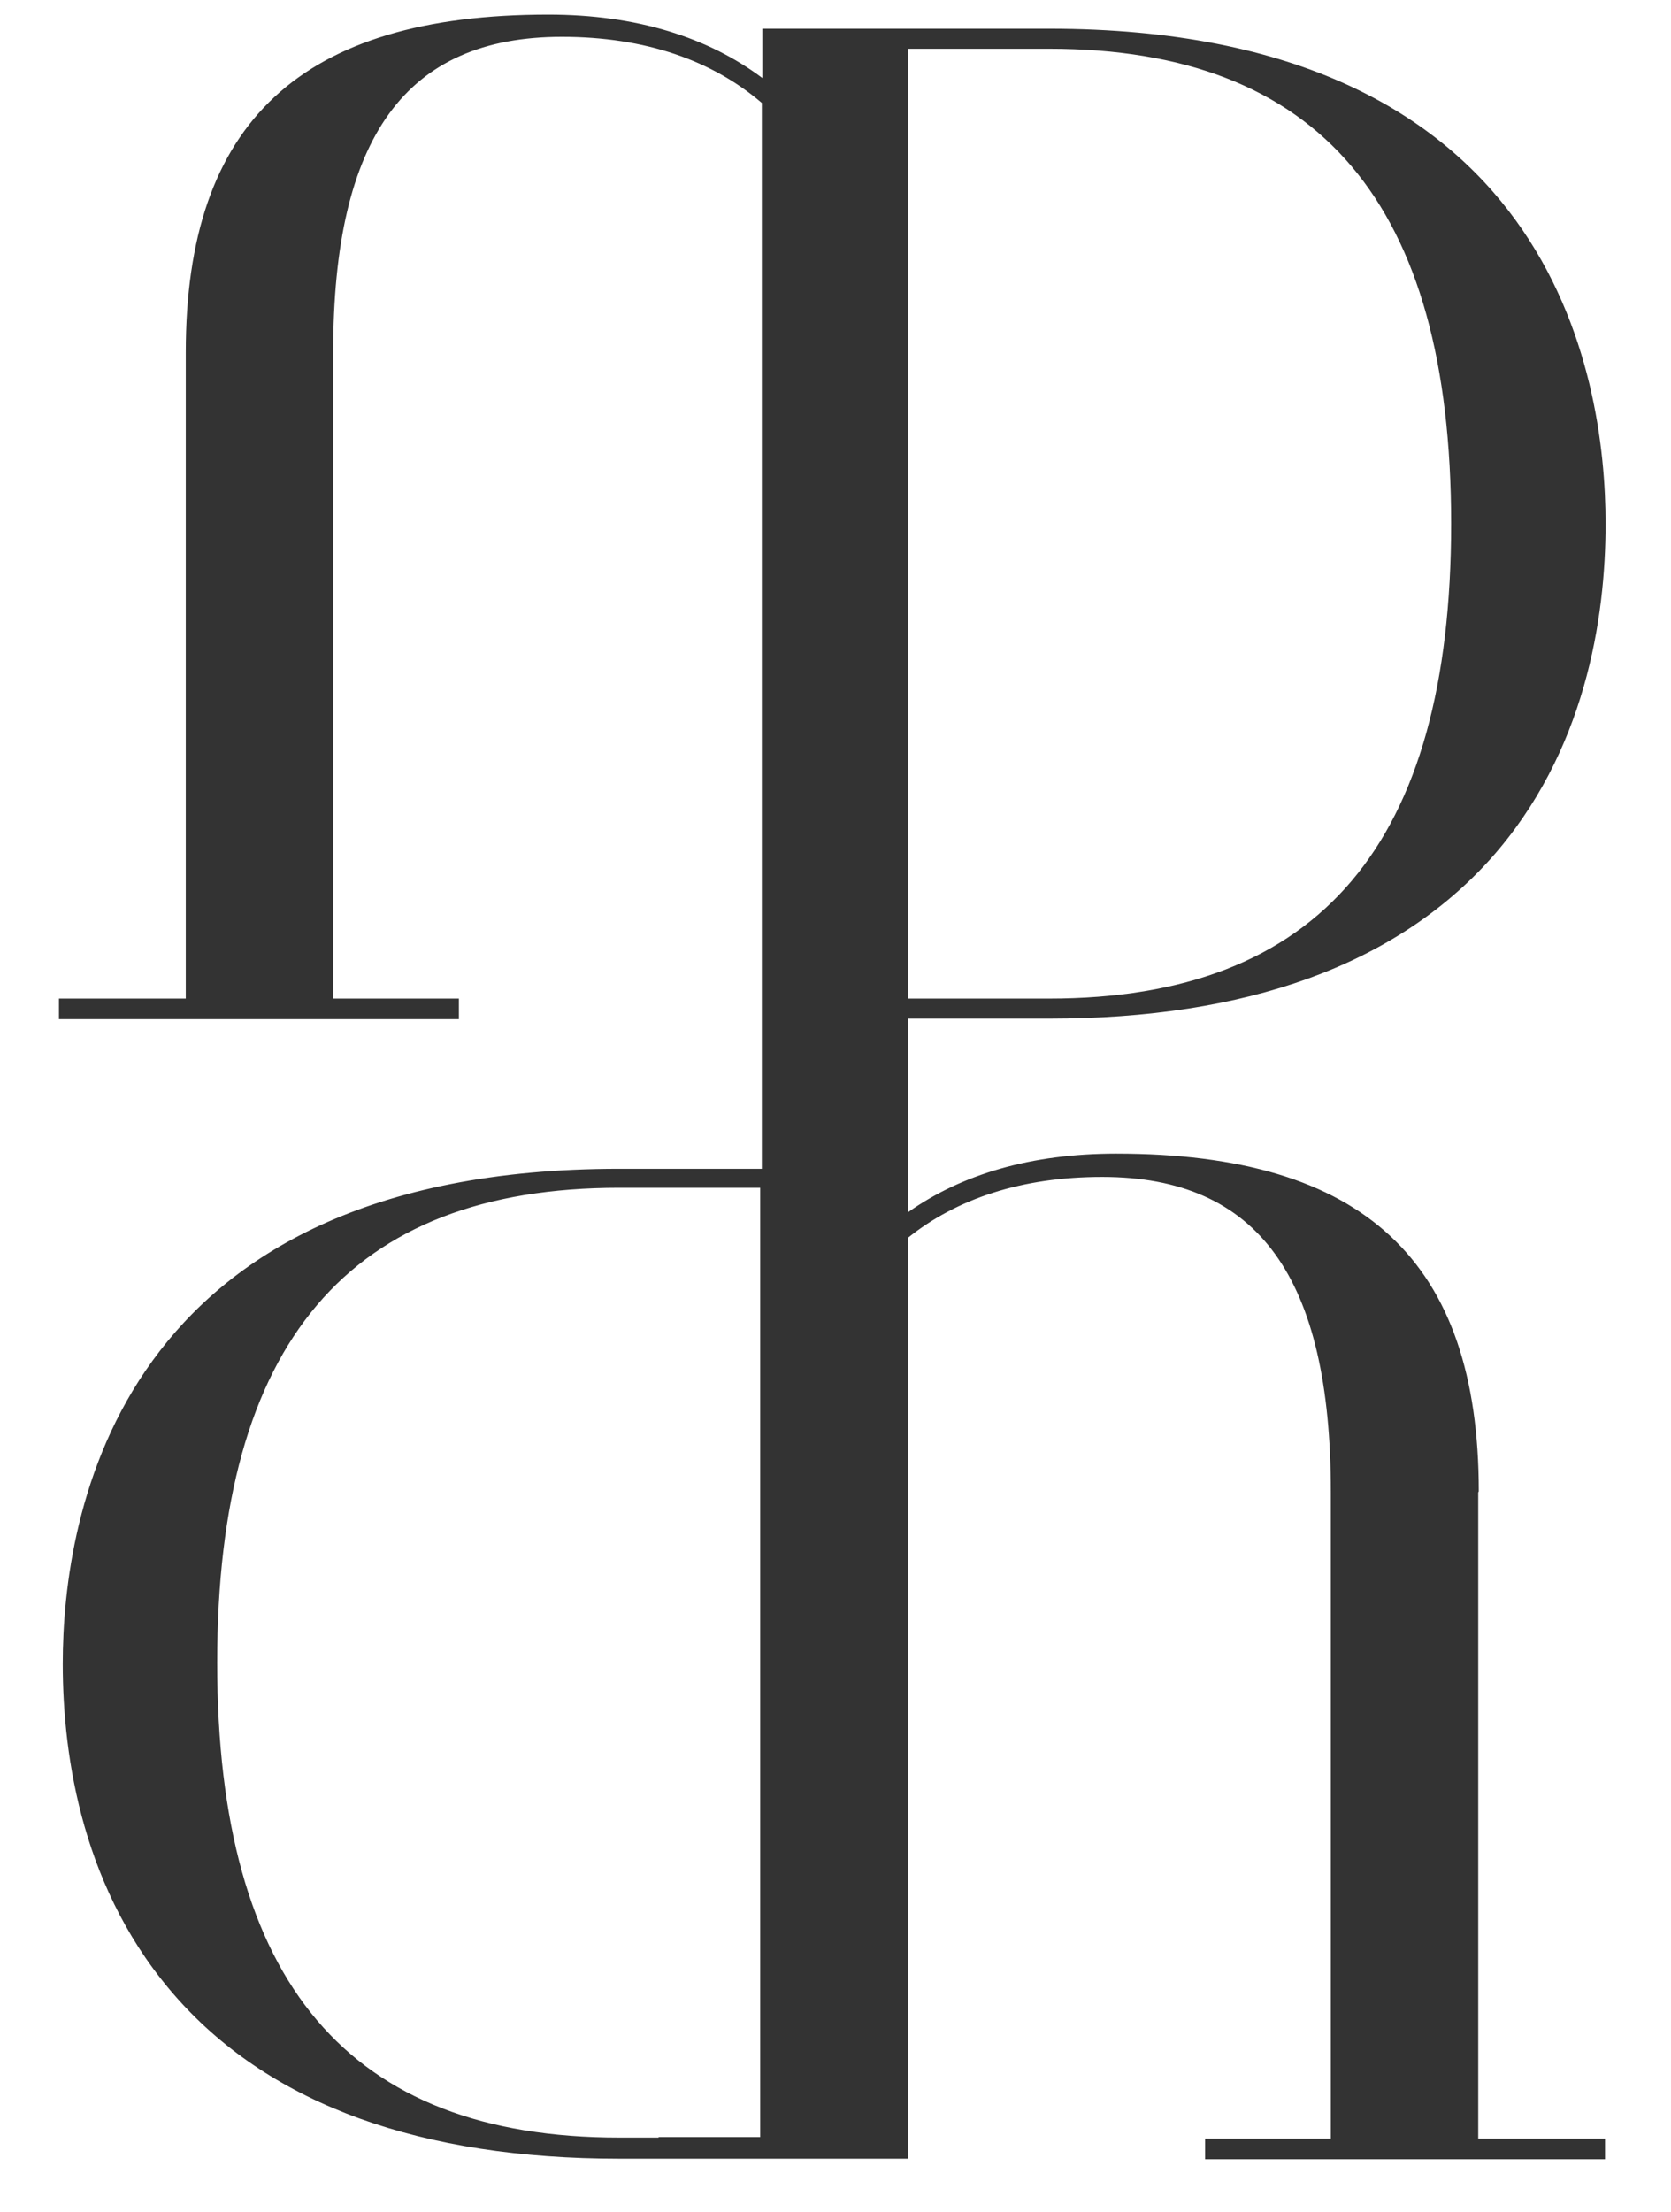 <?xml version="1.0" encoding="UTF-8"?> <svg xmlns="http://www.w3.org/2000/svg" viewBox="0 0 209.99 277.87" data-guides="{&quot;vertical&quot;:[],&quot;horizontal&quot;:[]}"><defs></defs><path fill="rgb(51, 51, 51)" stroke="none" fill-opacity="1" stroke-width="0" stroke-opacity="1" class="cls-1" id="tSvg15b56941d27" title="Path 1" d="M185.832 187.337C185.832 158.395 171.394 144.912 140.273 144.912C129.581 144.912 120.865 147.5 114.122 152.266C114.122 144.162 114.122 136.059 114.122 127.955C120.024 127.955 125.926 127.955 131.828 127.955C156.685 127.955 175.345 121.214 187.329 107.866C199.248 94.518 201.767 77.629 201.767 65.78C201.767 47.052 194.957 3.605 131.828 3.605C119.82 3.605 107.812 3.605 95.804 3.605C95.804 5.67 95.804 7.736 95.804 9.802C88.994 4.694 80.004 1.834 68.905 1.834C37.851 1.834 23.346 15.317 23.346 44.259C23.346 71.317 23.346 98.375 23.346 125.433C18.034 125.433 12.723 125.433 7.411 125.433C7.411 126.296 7.411 127.159 7.411 128.021C24.164 128.021 40.916 128.021 57.668 128.021C57.668 127.159 57.668 126.296 57.668 125.433C52.402 125.433 47.135 125.433 41.869 125.433C41.869 98.375 41.869 71.317 41.869 44.259C41.869 17.224 50.994 4.625 70.607 4.625C81.163 4.625 89.539 7.621 95.736 12.933C95.736 57.561 95.736 102.189 95.736 146.817C89.766 146.817 83.796 146.817 77.826 146.817C14.698 146.817 7.888 190.332 7.888 208.992C7.888 220.841 10.407 237.73 22.326 251.078C34.242 264.424 52.97 271.166 77.827 271.166C89.926 271.166 102.025 271.166 114.124 271.166C114.124 232.599 114.124 194.032 114.124 155.465C120.253 150.562 128.425 147.839 138.503 147.839C158.116 147.839 167.241 160.437 167.241 187.473C167.241 214.531 167.241 241.589 167.241 268.647C161.975 268.647 156.708 268.647 151.442 268.647C151.442 269.509 151.442 270.372 151.442 271.235C168.195 271.235 184.948 271.235 201.7 271.235C201.7 270.372 201.7 269.509 201.7 268.647C196.388 268.647 191.076 268.647 185.764 268.647C185.764 241.589 185.764 214.531 185.764 187.473C185.787 187.427 185.81 187.382 185.832 187.337ZM114.122 6.125C120.024 6.125 125.926 6.125 131.828 6.125C165.81 6.125 182.359 25.602 182.359 65.78C182.359 105.957 165.81 125.435 131.828 125.435C125.926 125.435 120.024 125.435 114.122 125.435C114.122 85.665 114.122 45.895 114.122 6.125ZM82.797 268.513C81.14 268.513 79.483 268.513 77.826 268.513C43.845 268.513 27.296 249.036 27.296 208.857C27.296 168.678 43.845 149.202 77.826 149.202C83.727 149.202 89.629 149.202 95.531 149.202C95.531 188.949 95.531 228.696 95.531 268.443C91.264 268.443 86.996 268.443 82.728 268.443C82.751 268.466 82.774 268.49 82.797 268.513Z"></path></svg> 